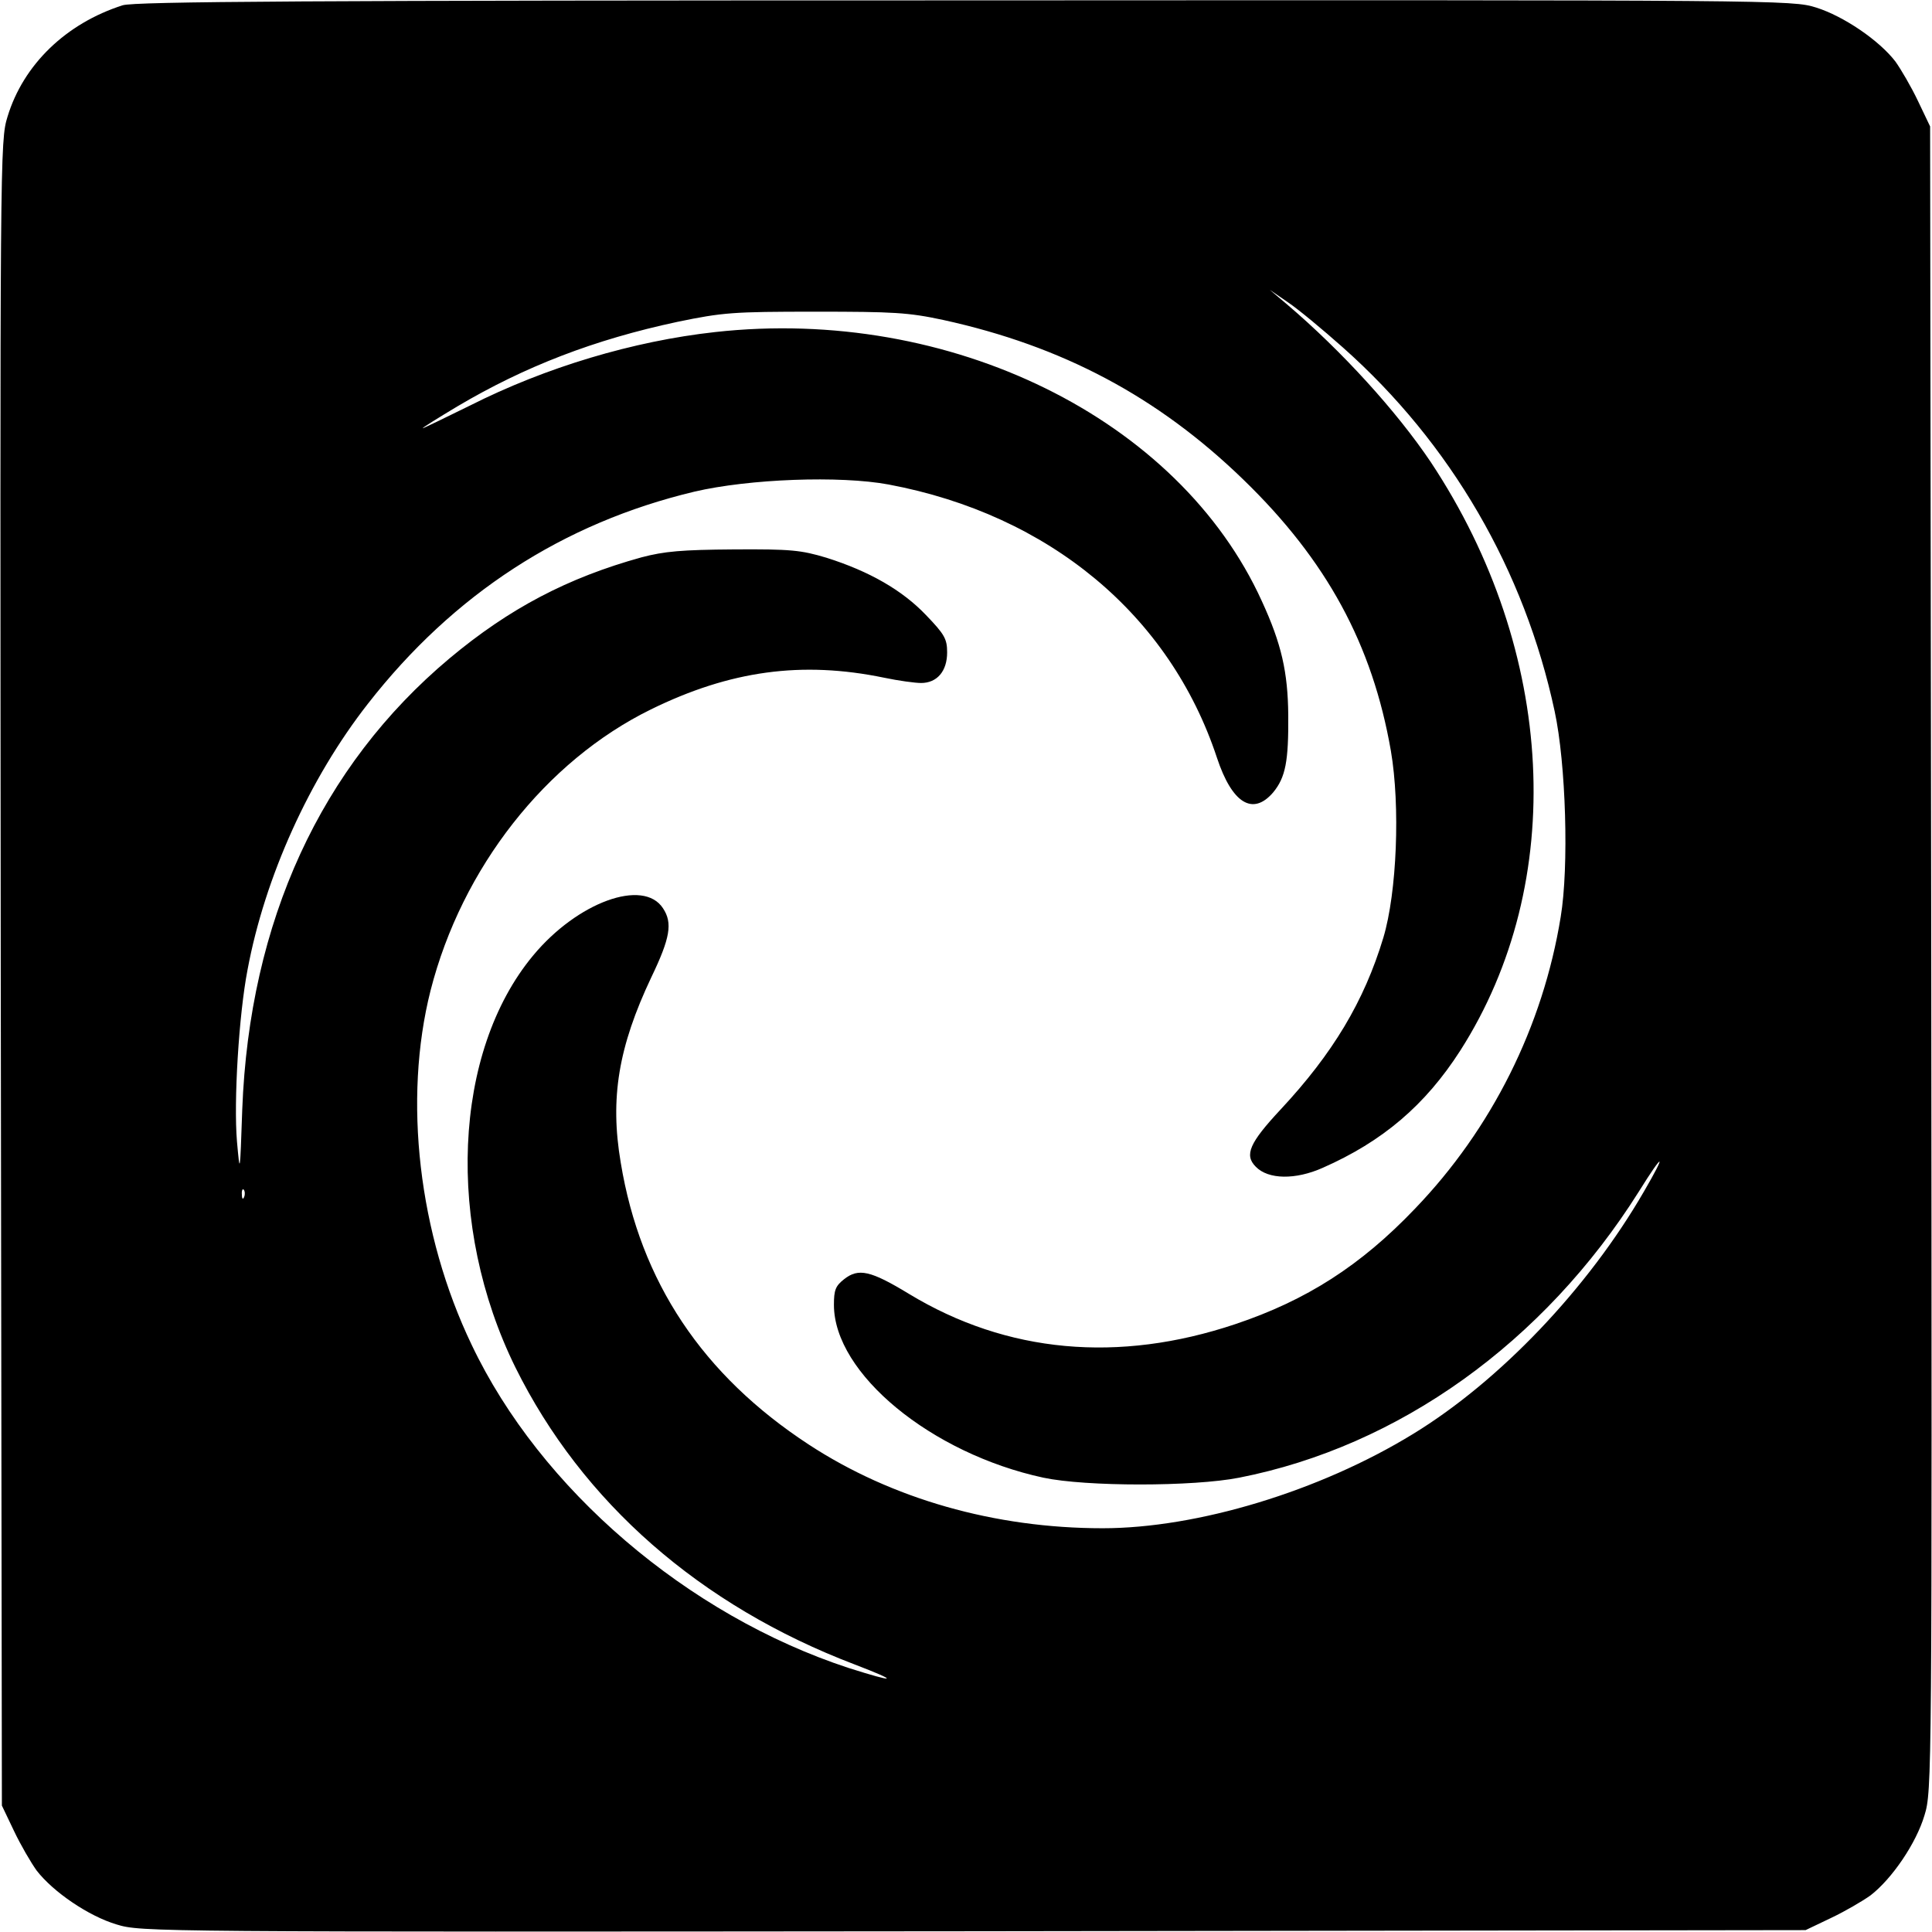 <?xml version="1.0" standalone="no"?>
<!DOCTYPE svg PUBLIC "-//W3C//DTD SVG 20010904//EN"
 "http://www.w3.org/TR/2001/REC-SVG-20010904/DTD/svg10.dtd">
<svg version="1.0" xmlns="http://www.w3.org/2000/svg"
 width="512pt" height="512pt" viewBox="0 0 512 512"
 preserveAspectRatio="xMidYMid meet">
<g transform="translate(0,512) scale(0.1,-0.1)"
fill="#000000" stroke="none">
<path d="M325 5106 c-150 -48 -263 -157 -305 -295 -20 -65 -20 -88 -18 -2271
l3 -2205 32 -67 c18 -38 45 -84 60 -105 44 -57 138 -121 212 -143 65 -20 88
-20 2271 -18 l2205 3 67 32 c38 18 84 45 105 60 57 44 121 138 143 212 20 65
20 88 18 2271 l-3 2205 -32 67 c-18 38 -45 84 -60 105 -43 56 -137 120 -210
143 -64 20 -89 20 -2257 19 -1740 0 -2199 -3 -2231 -13z m3234 -907 c286 -254
481 -590 561 -964 30 -139 38 -413 16 -545 -47 -290 -183 -562 -386 -773 -144
-151 -288 -243 -476 -306 -310 -104 -606 -77 -865 80 -102 62 -134 69 -172 39
-23 -18 -27 -29 -27 -68 0 -182 258 -394 555 -458 113 -24 397 -24 519 0 423
83 807 358 1059 758 66 106 75 106 14 1 -149 -258 -383 -503 -612 -643 -248
-152 -572 -250 -823 -250 -286 0 -559 78 -779 222 -281 184 -446 431 -498 747
-29 171 -6 307 81 491 50 104 57 144 31 183 -52 80 -227 16 -344 -125 -213
-256 -232 -717 -47 -1092 177 -357 489 -631 899 -787 120 -46 112 -50 -17 -9
-426 140 -816 473 -998 856 -141 294 -182 650 -109 939 83 325 305 608 584
745 210 103 400 129 618 84 38 -8 82 -14 98 -14 42 0 69 31 69 81 0 36 -7 48
-56 99 -63 66 -150 116 -264 152 -67 20 -93 23 -245 22 -139 -1 -184 -5 -245
-21 -195 -54 -350 -135 -509 -268 -341 -286 -530 -697 -549 -1195 -6 -173 -6
-174 -14 -85 -9 106 5 336 28 455 46 246 164 507 319 705 227 291 517 479 865
562 145 34 386 43 515 19 426 -80 745 -346 870 -724 40 -121 95 -155 149 -92
33 40 41 83 40 205 -1 114 -18 189 -70 302 -220 484 -826 782 -1449 713 -217
-24 -448 -93 -650 -195 -69 -34 -125 -61 -125 -60 0 2 42 28 92 58 179 106
363 177 583 224 121 25 147 27 365 27 208 0 247 -2 340 -22 315 -69 568 -203
795 -423 221 -214 342 -437 391 -719 25 -146 16 -375 -20 -495 -51 -169 -134
-307 -272 -455 -83 -89 -97 -121 -66 -152 33 -34 105 -35 177 -3 159 70 272
166 365 311 285 446 254 1058 -78 1559 -90 134 -235 294 -382 419 l-45 38 48
-33 c27 -18 92 -72 146 -120z m-2912 -2251 c-3 -8 -6 -5 -6 6 -1 11 2 17 5 13
3 -3 4 -12 1 -19z"/>
</g>
</svg>
